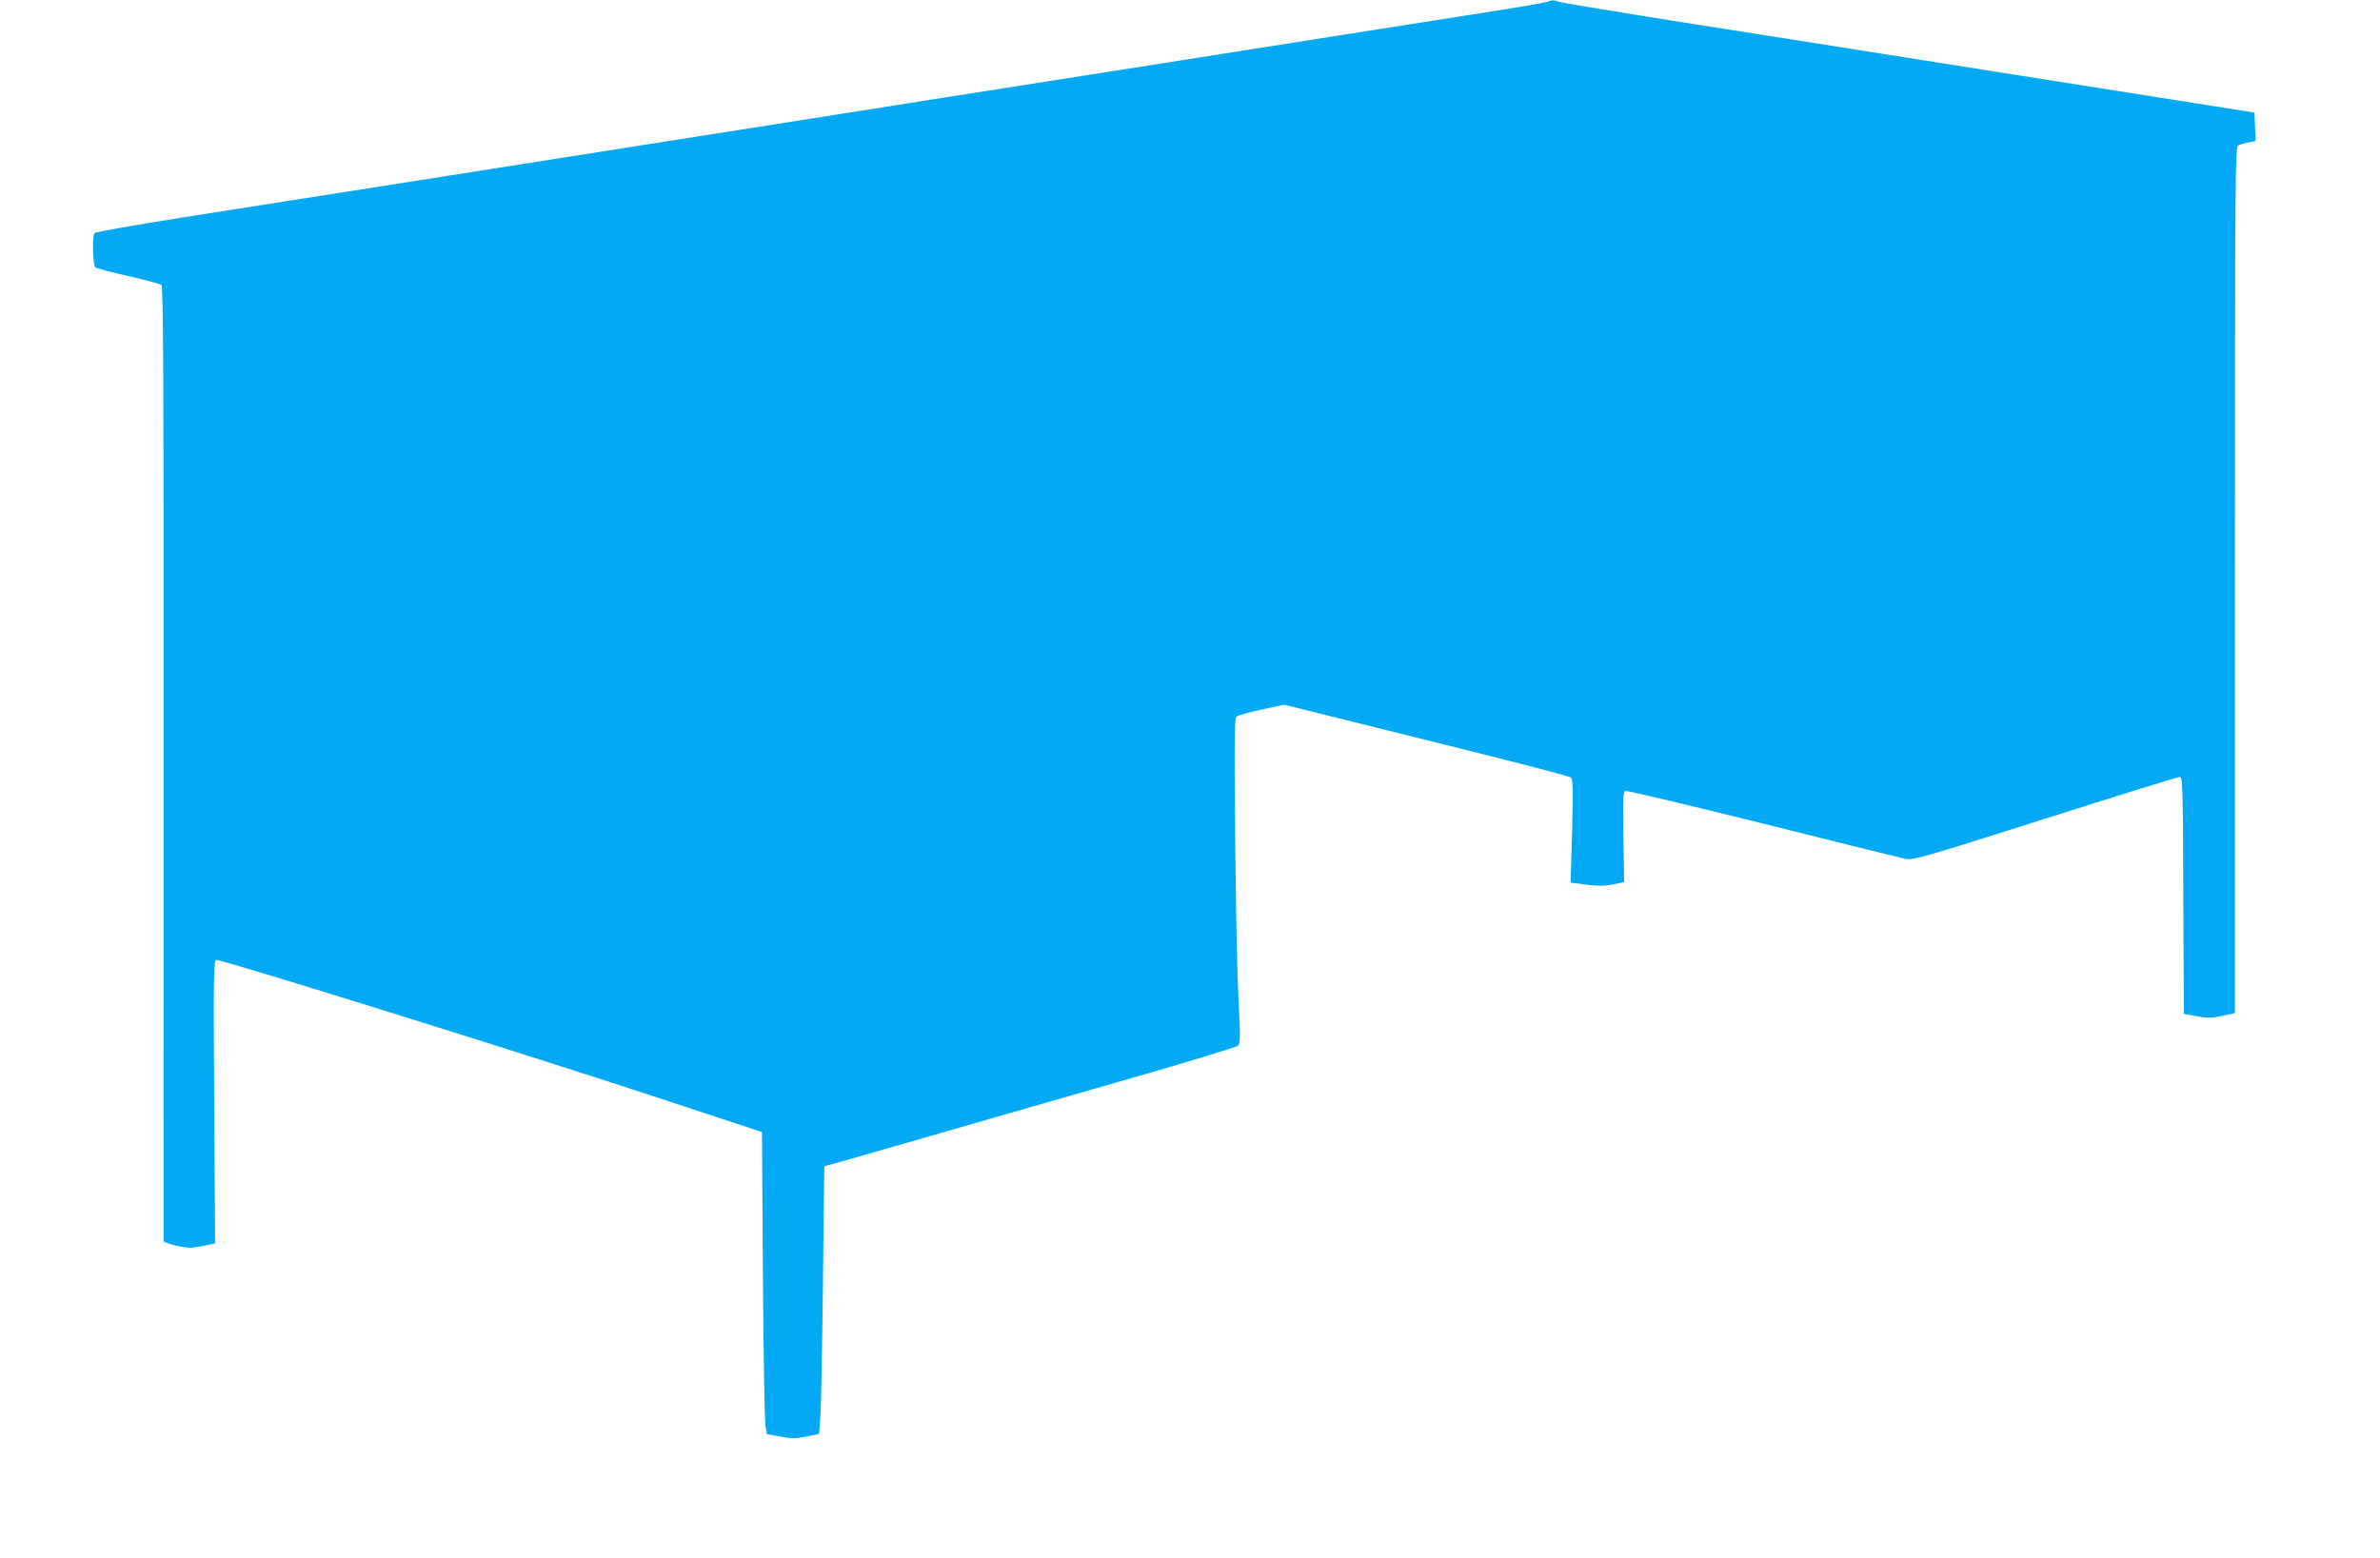 <?xml version="1.0" standalone="no"?>
<!DOCTYPE svg PUBLIC "-//W3C//DTD SVG 20010904//EN"
 "http://www.w3.org/TR/2001/REC-SVG-20010904/DTD/svg10.dtd">
<svg version="1.0" xmlns="http://www.w3.org/2000/svg"
 width="1280pt" height="838pt" viewBox="0 0 1280 838"
 preserveAspectRatio="xMidYMid meet">
<g transform="translate(0,838) scale(0.1,-0.1)"
fill="#03a9f4" stroke="none">
<path d="M8320 8370 c-14 -5 -169 -32 -345 -59 -176 -28 -534 -84 -795 -125
-261 -41 -878 -139 -1370 -216 -492 -77 -1064 -167 -1270 -200 -206 -32 -692
-109 -1080 -170 -388 -61 -1002 -158 -1365 -215 -363 -57 -867 -136 -1120
-176 -253 -40 -463 -77 -467 -83 -13 -19 -9 -173 5 -184 6 -5 86 -27 177 -47
91 -21 171 -42 178 -48 10 -8 13 -499 12 -2571 0 -1409 -1 -2566 0 -2572 0
-12 121 -41 155 -36 11 1 43 7 71 12 l51 11 -5 759 c-4 684 -3 760 11 766 19
7 1721 -524 2423 -757 l512 -169 5 -768 c3 -422 9 -787 14 -812 l8 -45 71 -13
c60 -12 81 -12 140 0 l69 14 7 94 c4 52 10 376 14 720 l7 626 81 22 c44 13
290 83 546 157 256 74 717 207 1025 295 308 89 566 167 574 175 12 12 12 49 2
247 -7 128 -15 521 -18 873 -5 540 -4 642 8 651 8 6 69 23 135 37 l121 26 763
-190 c420 -104 770 -194 777 -201 13 -10 14 -54 8 -289 l-8 -277 84 -11 c65
-8 98 -8 144 1 l60 13 -4 242 c-3 204 -2 243 11 248 7 3 340 -76 738 -175 398
-100 743 -185 766 -190 40 -9 87 4 751 215 389 124 715 225 725 225 17 0 18
-34 20 -637 l3 -637 69 -13 c67 -12 82 -11 184 12 l22 5 0 2330 c0 2208 1
2330 18 2338 9 5 34 12 55 16 l38 7 -3 77 -3 76 -80 13 c-44 7 -622 98 -1285
203 -663 105 -1461 231 -1775 280 -313 50 -583 95 -599 100 -33 11 -33 11 -66
0z"/>
</g>
</svg>

